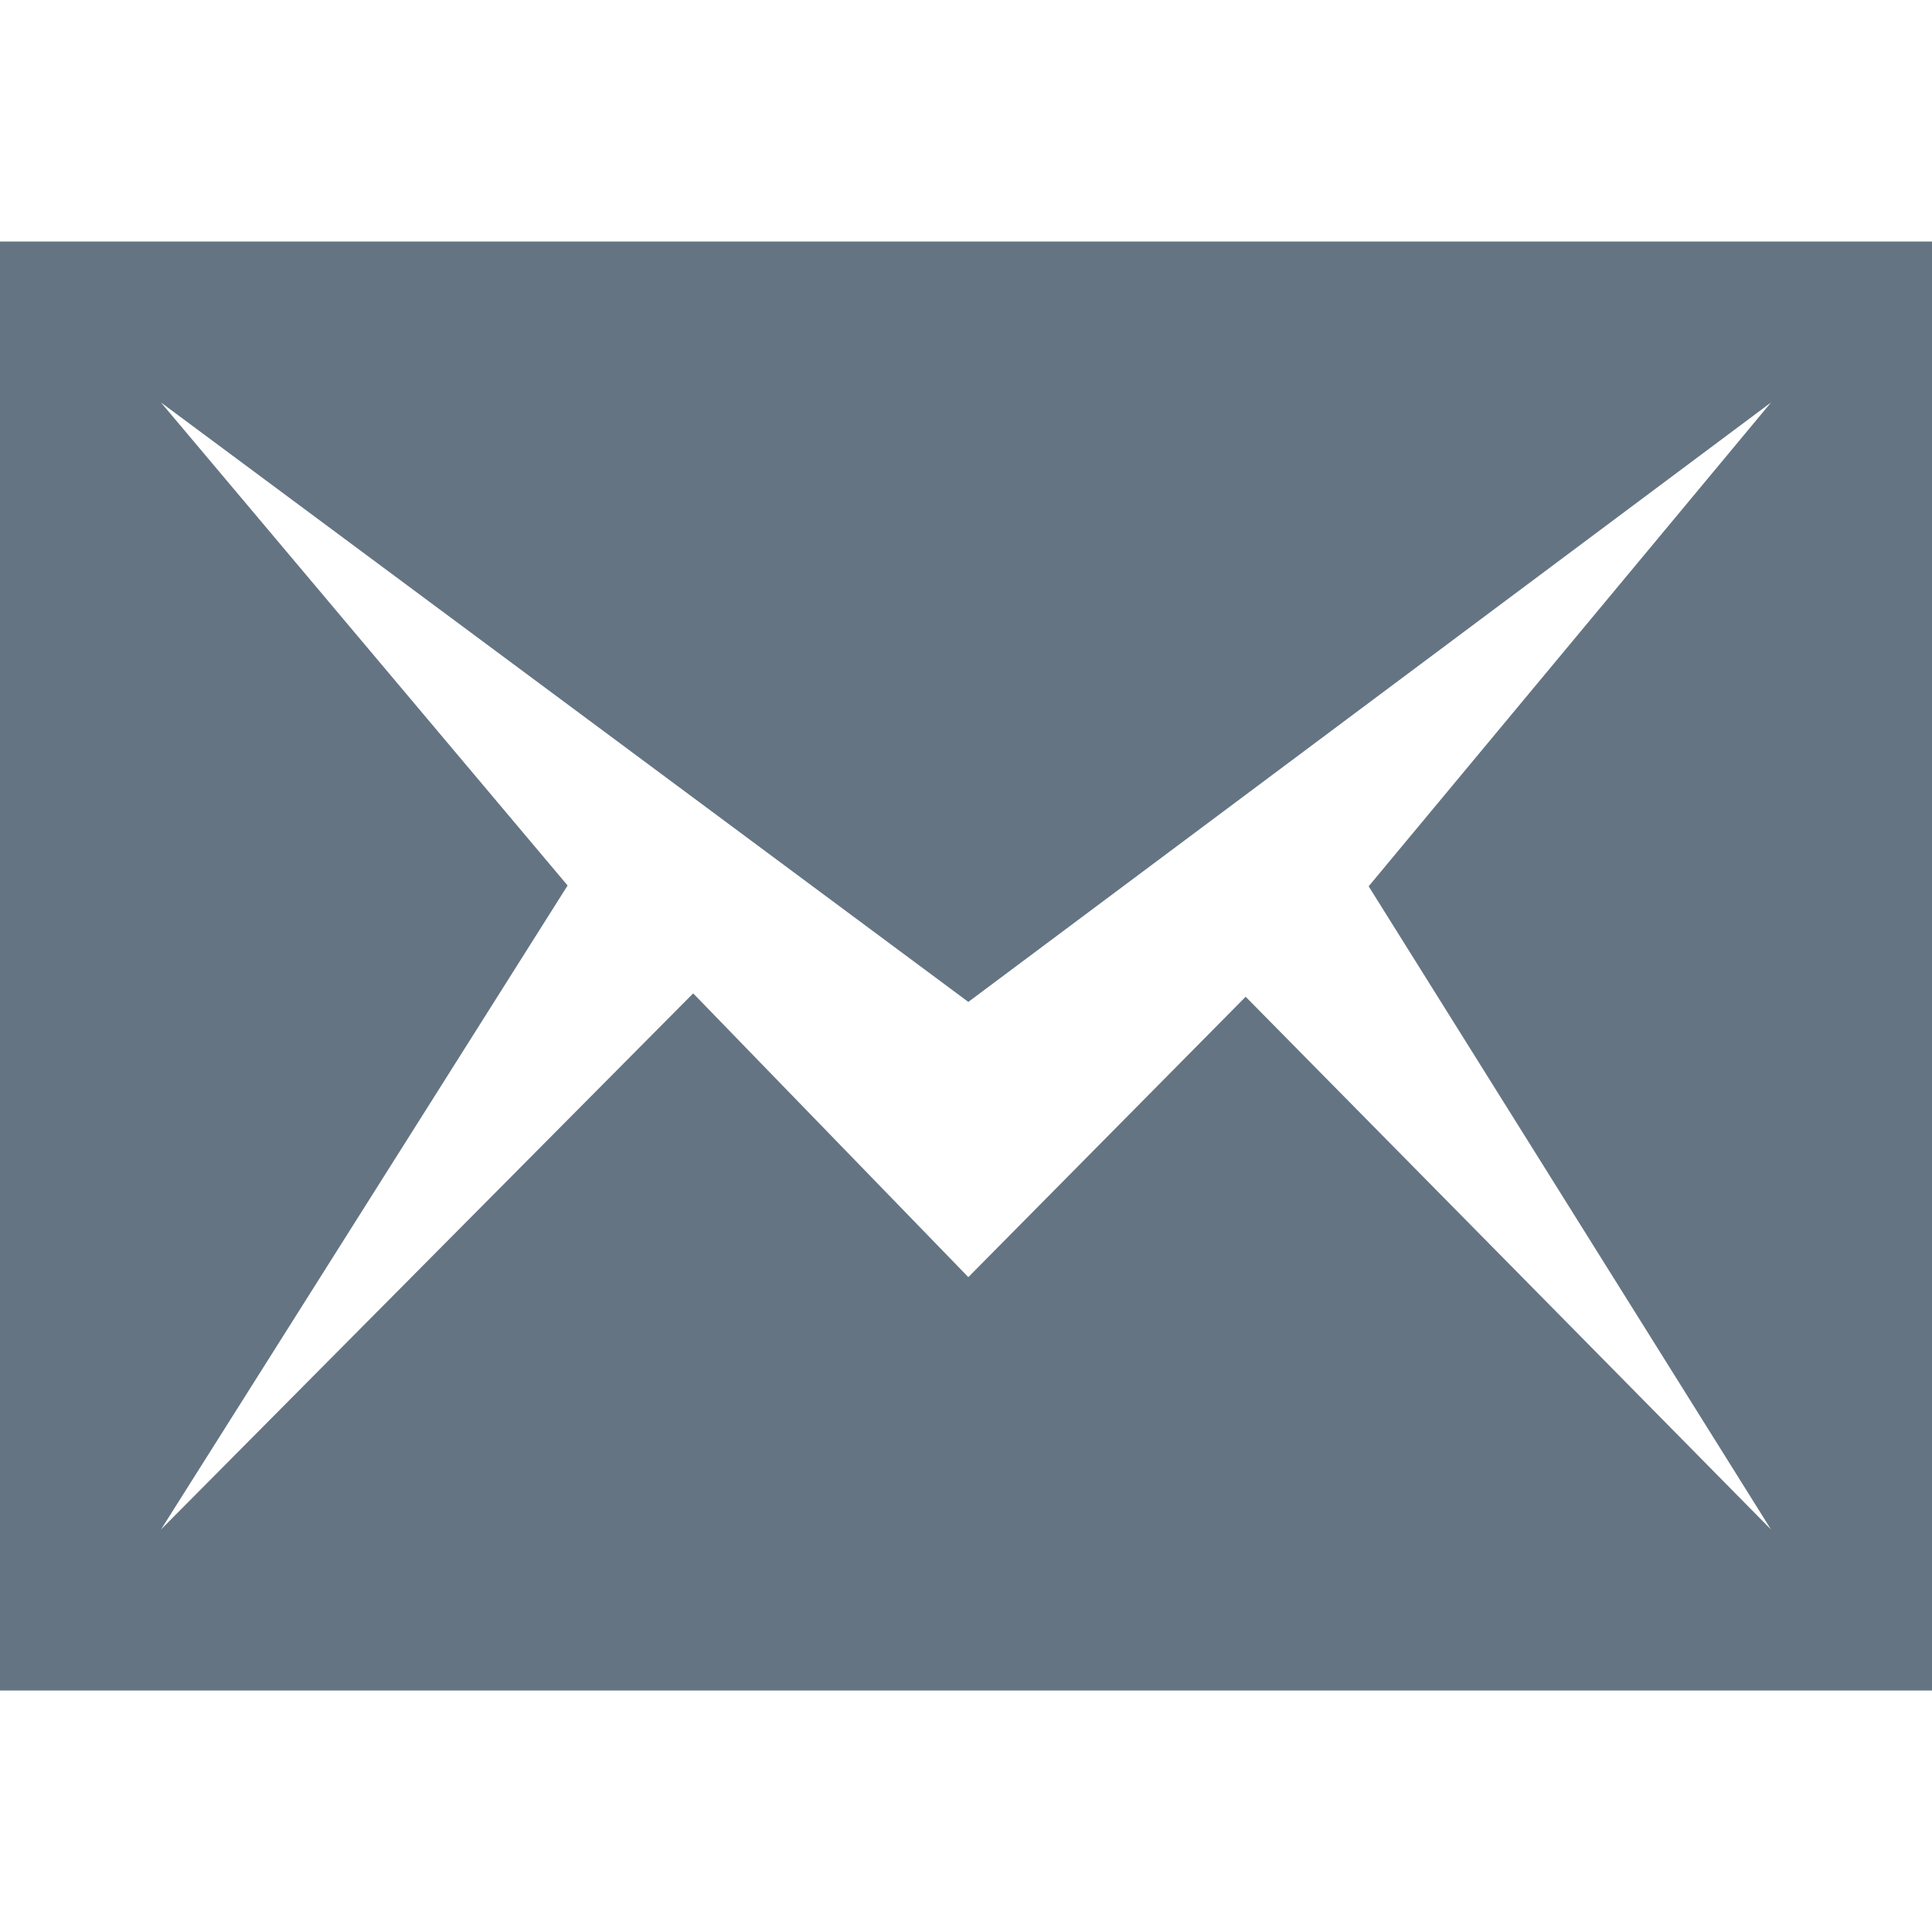 <svg xmlns="http://www.w3.org/2000/svg" width="24" height="24" viewBox="0 0 24 24" fill="#647482"><path d="M0 3v18h24v-18h-24zm22 16l-6.526-6.618-3.445 3.483-3.418-3.525-6.611 6.66 5.051-8-5.051-6 10.029 7.446 9.971-7.446-4.998 6.01 4.998 7.99z"/></svg>